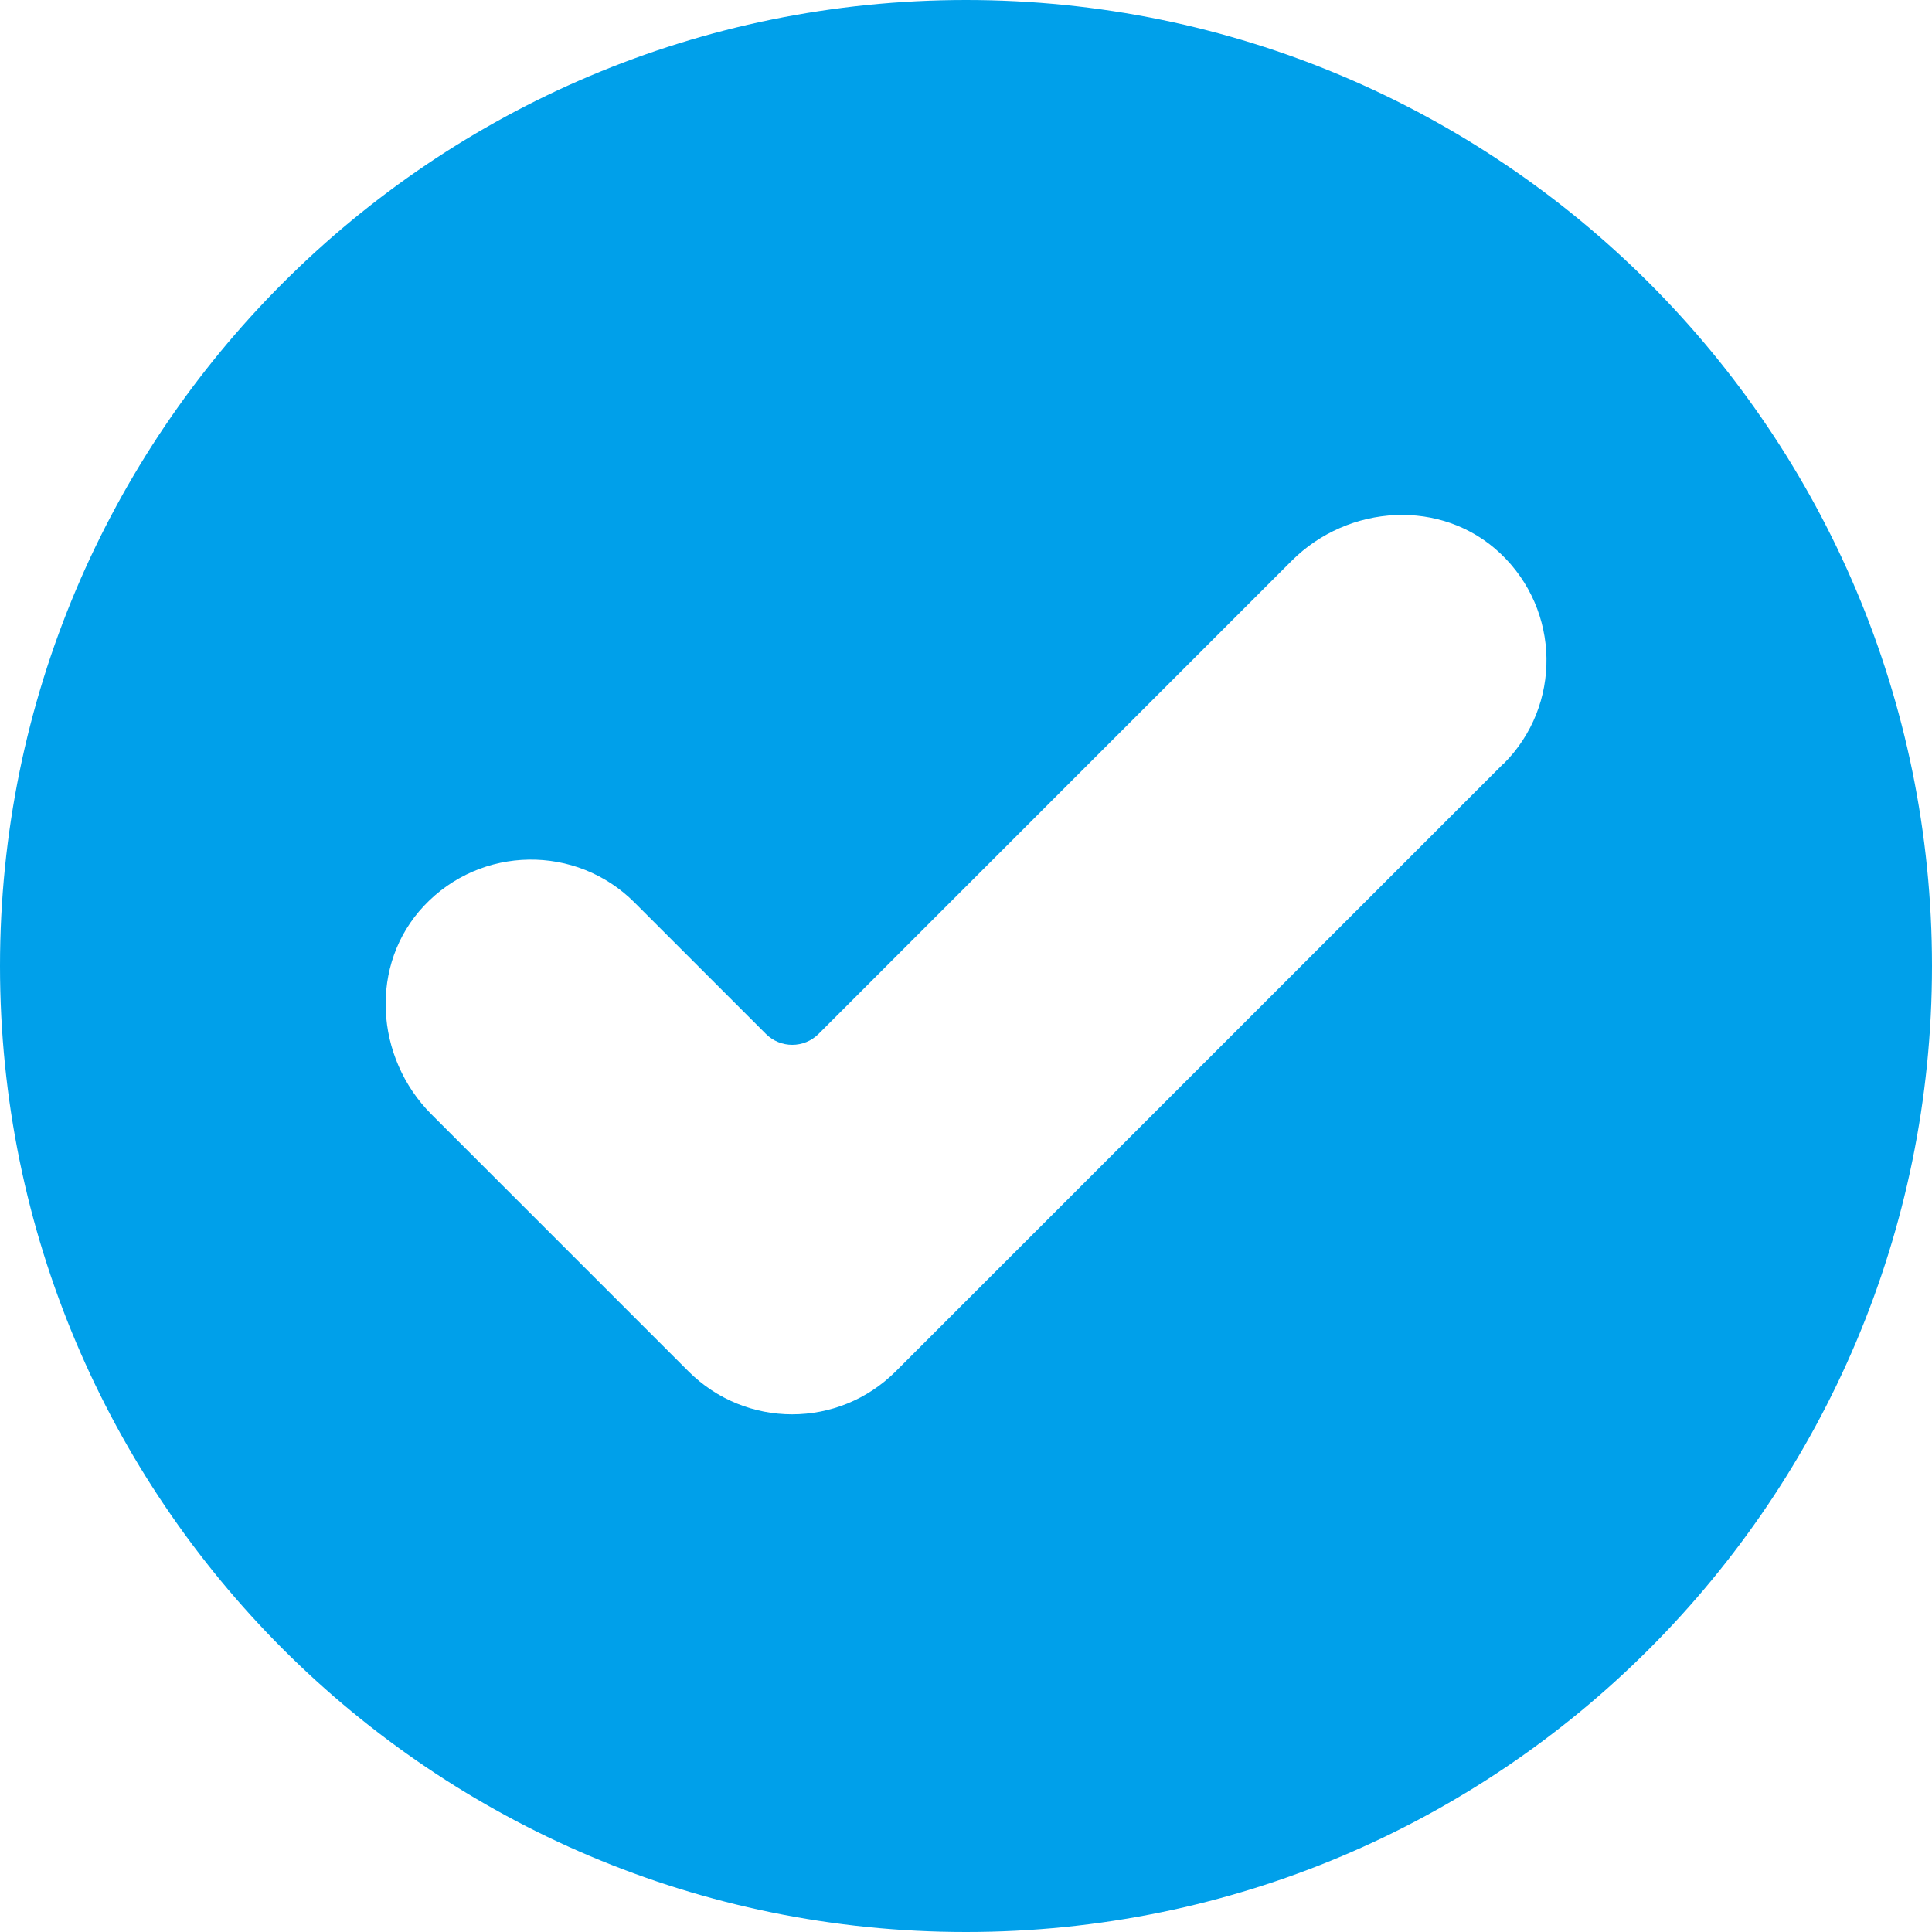 <?xml version="1.0" encoding="UTF-8"?>
<svg id="Layer_1" xmlns="http://www.w3.org/2000/svg" xmlns:xlink="http://www.w3.org/1999/xlink" version="1.1" viewBox="0 0 78 78">
  <!-- Generator: Adobe Illustrator 29.5.1, SVG Export Plug-In . SVG Version: 2.1.0 Build 141)  -->
  <defs>
    <style>
      .st0 {
        fill: none;
      }

      .st1 {
        fill: #00a0ea;
      }

      .st2 {
        clip-path: url(#clippath);
      }
    </style>
    <clipPath id="clippath">
      <rect class="st0" width="78" height="78"/>
    </clipPath>
  </defs>
  <g class="st2">
    <path class="st1" d="M39,0C17.46,0,0,17.46,0,39s17.46,39,39,39,39-17.46,39-39S60.54,0,39,0M60.69,30.84l-24.52,24.52c-1.16,1.16-2.67,1.74-4.19,1.74s-3.03-.58-4.19-1.74l-10.37-10.37c-2.29-2.29-2.53-6.06-.3-8.42,2.3-2.44,6.15-2.49,8.5-.13l5.3,5.3c.59.59,1.54.59,2.13,0l19.1-19.1c2.29-2.29,6.06-2.53,8.42-.3,2.44,2.3,2.49,6.15.13,8.5"/>
  </g>
</svg>